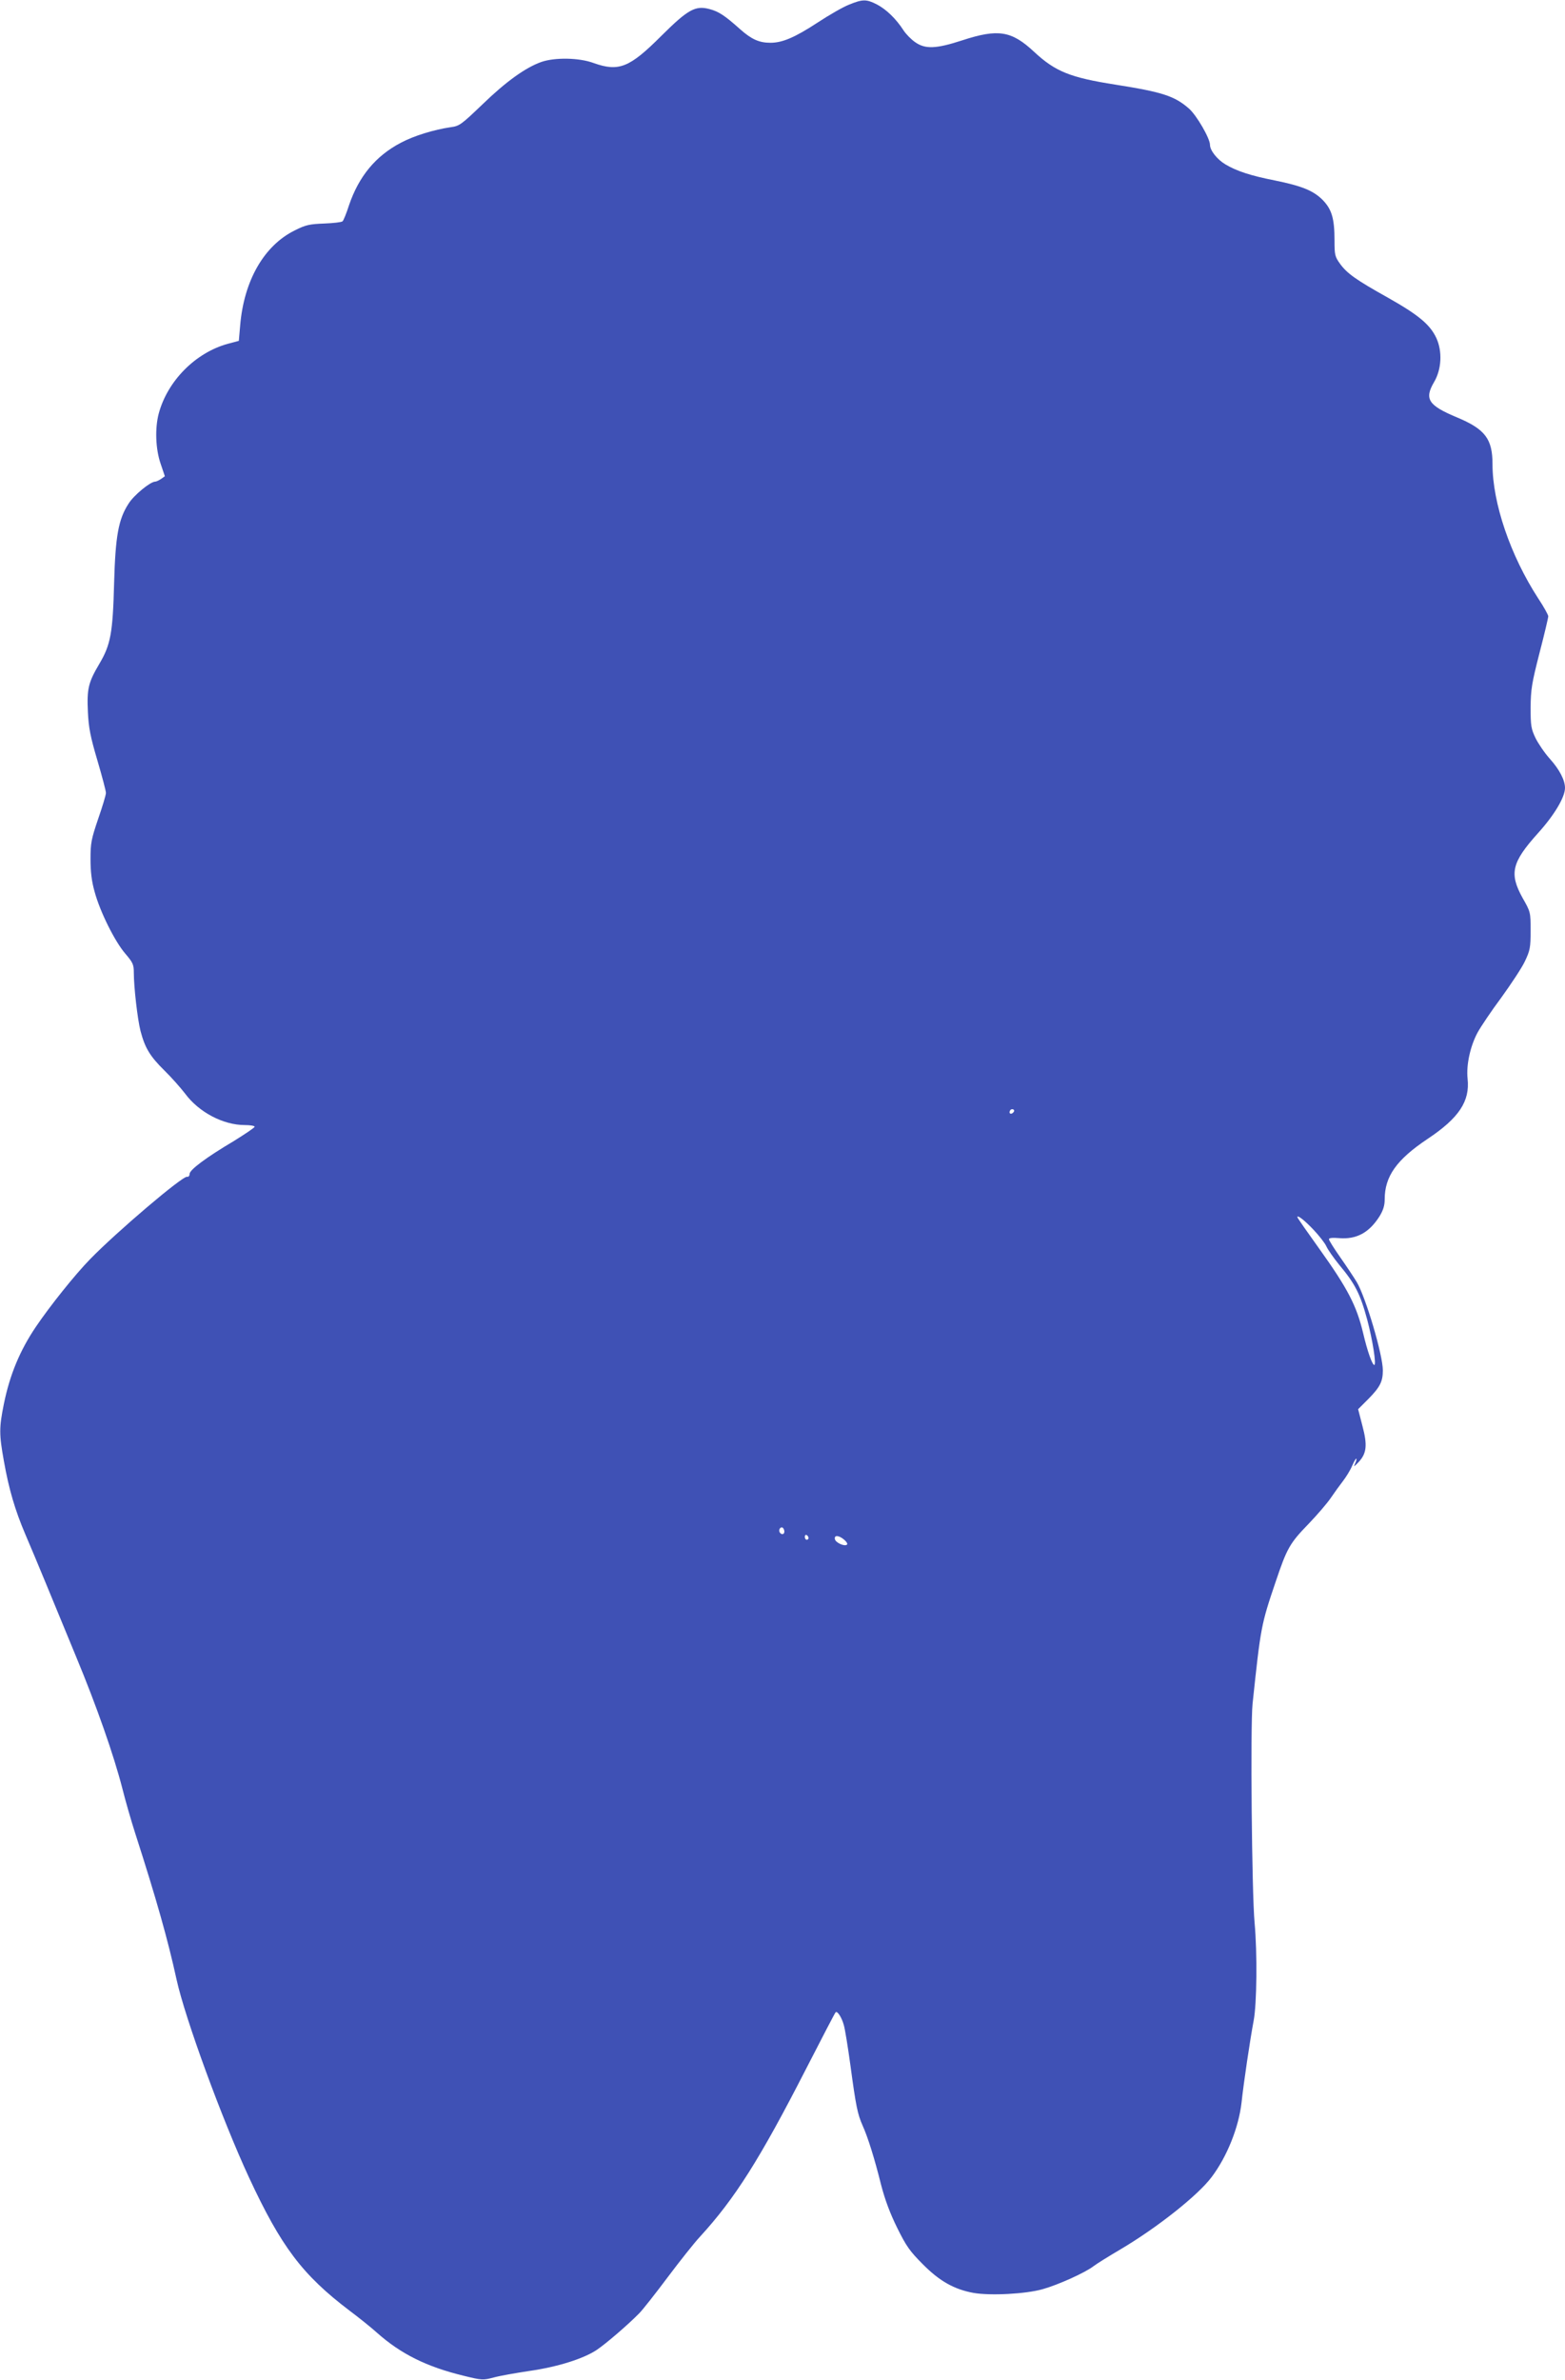 <?xml version="1.0" standalone="no"?>
<!DOCTYPE svg PUBLIC "-//W3C//DTD SVG 20010904//EN"
 "http://www.w3.org/TR/2001/REC-SVG-20010904/DTD/svg10.dtd">
<svg version="1.0" xmlns="http://www.w3.org/2000/svg"
 width="842pt" height="1280pt" viewBox="0 0 842 1280"
 preserveAspectRatio="xMidYMid meet">
<g transform="translate(0,1280) scale(0.1,-0.1)"
fill="#3f51b5" stroke="none">
<path d="M4568 12775 c-31 -12 -106 -55 -167 -95 -125 -82 -192 -110 -256
-110 -60 0 -101 18 -162 72 -84 75 -116 96 -165 109 -77 21 -117 -2 -261 -145
-170 -170 -228 -193 -363 -145 -78 29 -208 31 -281 6 -85 -30 -190 -105 -318
-229 -113 -108 -123 -116 -170 -122 -89 -13 -198 -46 -269 -84 -135 -71 -225
-180 -278 -335 -14 -44 -30 -83 -35 -87 -4 -5 -49 -10 -98 -12 -79 -3 -100 -7
-159 -37 -165 -81 -274 -270 -294 -513 l-7 -81 -60 -16 c-174 -48 -324 -200
-371 -375 -21 -80 -17 -190 10 -269 l23 -68 -21 -15 c-11 -7 -25 -14 -31 -14
-26 0 -115 -73 -143 -118 -55 -84 -71 -176 -78 -426 -7 -272 -19 -333 -79
-435 -60 -101 -68 -135 -62 -261 4 -85 14 -134 51 -259 25 -85 46 -164 46
-175 0 -11 -19 -74 -42 -140 -37 -109 -41 -130 -41 -216 0 -67 6 -119 22 -175
29 -108 109 -268 165 -333 41 -48 46 -59 46 -102 0 -78 20 -251 36 -314 24
-91 50 -135 128 -212 39 -38 89 -95 112 -125 74 -100 205 -169 321 -169 29 0
53 -4 53 -9 0 -5 -51 -39 -112 -77 -150 -89 -238 -155 -238 -177 0 -10 -6 -17
-13 -15 -24 6 -381 -298 -523 -444 -81 -83 -216 -252 -291 -363 -87 -129 -140
-258 -172 -414 -26 -129 -26 -163 0 -308 27 -152 60 -264 115 -393 25 -58 74
-175 109 -260 35 -85 109 -265 165 -400 110 -265 202 -527 249 -710 16 -64 47
-172 69 -240 114 -354 175 -570 222 -785 46 -209 244 -750 390 -1065 173 -372
287 -523 540 -715 51 -38 118 -92 148 -119 128 -114 267 -183 464 -231 101
-25 107 -25 164 -10 32 9 118 24 191 35 154 22 292 66 363 113 52 35 169 136
229 197 19 19 88 107 154 195 66 88 144 186 173 217 188 205 322 417 570 901
85 165 156 303 160 306 9 9 33 -28 44 -69 6 -19 22 -118 36 -220 29 -216 38
-259 65 -320 28 -62 64 -176 99 -317 21 -81 48 -154 87 -233 49 -99 68 -126
138 -196 90 -91 169 -135 272 -154 91 -16 282 -6 373 20 85 24 229 89 274 124
17 13 83 54 146 91 196 116 416 290 489 388 83 110 146 268 161 402 11 104 46
339 65 439 17 90 20 362 5 526 -15 161 -23 1061 -11 1177 44 416 46 426 125
659 60 178 75 205 176 309 48 50 102 113 120 140 19 28 48 68 65 90 17 22 40
59 50 83 10 23 20 40 22 38 3 -2 -1 -15 -7 -28 -9 -18 -5 -16 19 9 44 47 49
91 21 196 l-23 89 56 56 c62 63 77 93 77 153 0 83 -92 393 -140 474 -17 28
-57 88 -90 135 -33 47 -60 90 -60 96 0 7 19 9 54 6 94 -8 162 29 218 117 20
33 28 58 28 92 0 123 64 213 230 324 170 113 229 203 216 324 -8 73 14 175 54
249 17 31 74 116 127 187 52 72 110 159 127 195 28 59 31 74 31 165 0 99 0
101 -43 176 -73 132 -59 191 83 349 87 96 145 193 145 243 0 41 -29 98 -81
156 -28 31 -62 81 -77 111 -24 50 -27 66 -27 165 1 98 6 130 48 294 26 100 47
189 47 197 0 7 -24 51 -54 96 -150 231 -246 513 -246 722 0 136 -40 188 -190
251 -156 65 -178 99 -124 191 40 68 45 164 12 236 -34 73 -97 125 -262 218
-170 95 -218 129 -256 181 -28 39 -30 48 -30 126 0 119 -15 168 -65 219 -50
49 -110 74 -258 104 -127 25 -204 50 -264 86 -44 26 -83 75 -83 105 0 35 -72
159 -113 195 -78 68 -143 89 -397 129 -242 38 -322 70 -436 176 -122 114 -194
125 -387 62 -141 -46 -199 -48 -253 -10 -22 15 -50 44 -63 64 -40 62 -93 113
-143 139 -57 29 -76 29 -150 -1z m883 -5958 c-13 -13 -26 -3 -16 12 3 6 11 8
17 5 6 -4 6 -10 -1 -17z m1617 -631 c29 -31 60 -70 68 -88 8 -18 39 -62 68
-98 87 -104 114 -157 152 -297 29 -109 50 -243 38 -243 -11 0 -37 73 -60 171
-35 147 -83 240 -234 451 -66 92 -120 169 -120 173 0 13 39 -17 88 -69z
m-2848 -1622 c0 -16 -16 -19 -25 -4 -8 13 4 32 16 25 5 -4 9 -13 9 -21z m130
-35 c0 -5 -4 -9 -10 -9 -5 0 -10 7 -10 16 0 8 5 12 10 9 6 -3 10 -10 10 -16z
m191 -8 c13 -11 21 -23 16 -27 -12 -12 -61 10 -65 29 -5 23 20 22 49 -2z"/>
</g>
</svg>
